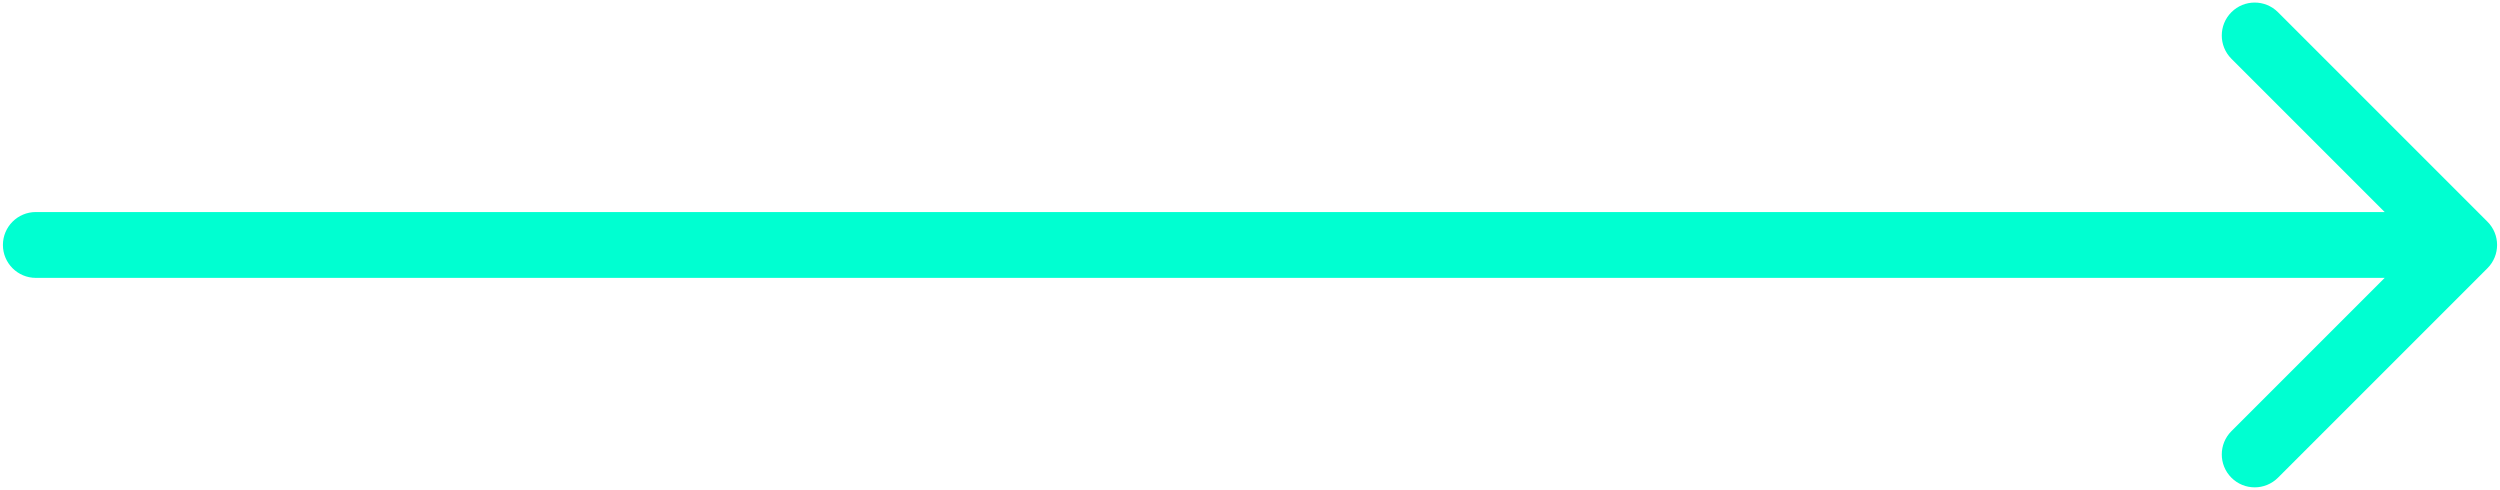 <?xml version="1.0" encoding="UTF-8"?> <svg xmlns="http://www.w3.org/2000/svg" width="347" height="68" viewBox="0 0 347 68" fill="none"> <path d="M4.973 29.431C2.45 29.431 0.405 31.477 0.405 34C0.405 36.523 2.45 38.569 4.973 38.569V29.431ZM345.257 37.231C347.042 35.446 347.042 32.554 345.257 30.769L316.182 1.694C314.398 -0.09 311.505 -0.09 309.721 1.694C307.937 3.478 307.937 6.371 309.721 8.155L335.566 34L309.721 59.845C307.937 61.629 307.937 64.522 309.721 66.306C311.505 68.09 314.398 68.09 316.182 66.306L345.257 37.231ZM4.973 38.569H342.027V29.431H4.973V38.569Z" fill="#00FFD1"></path> </svg> 